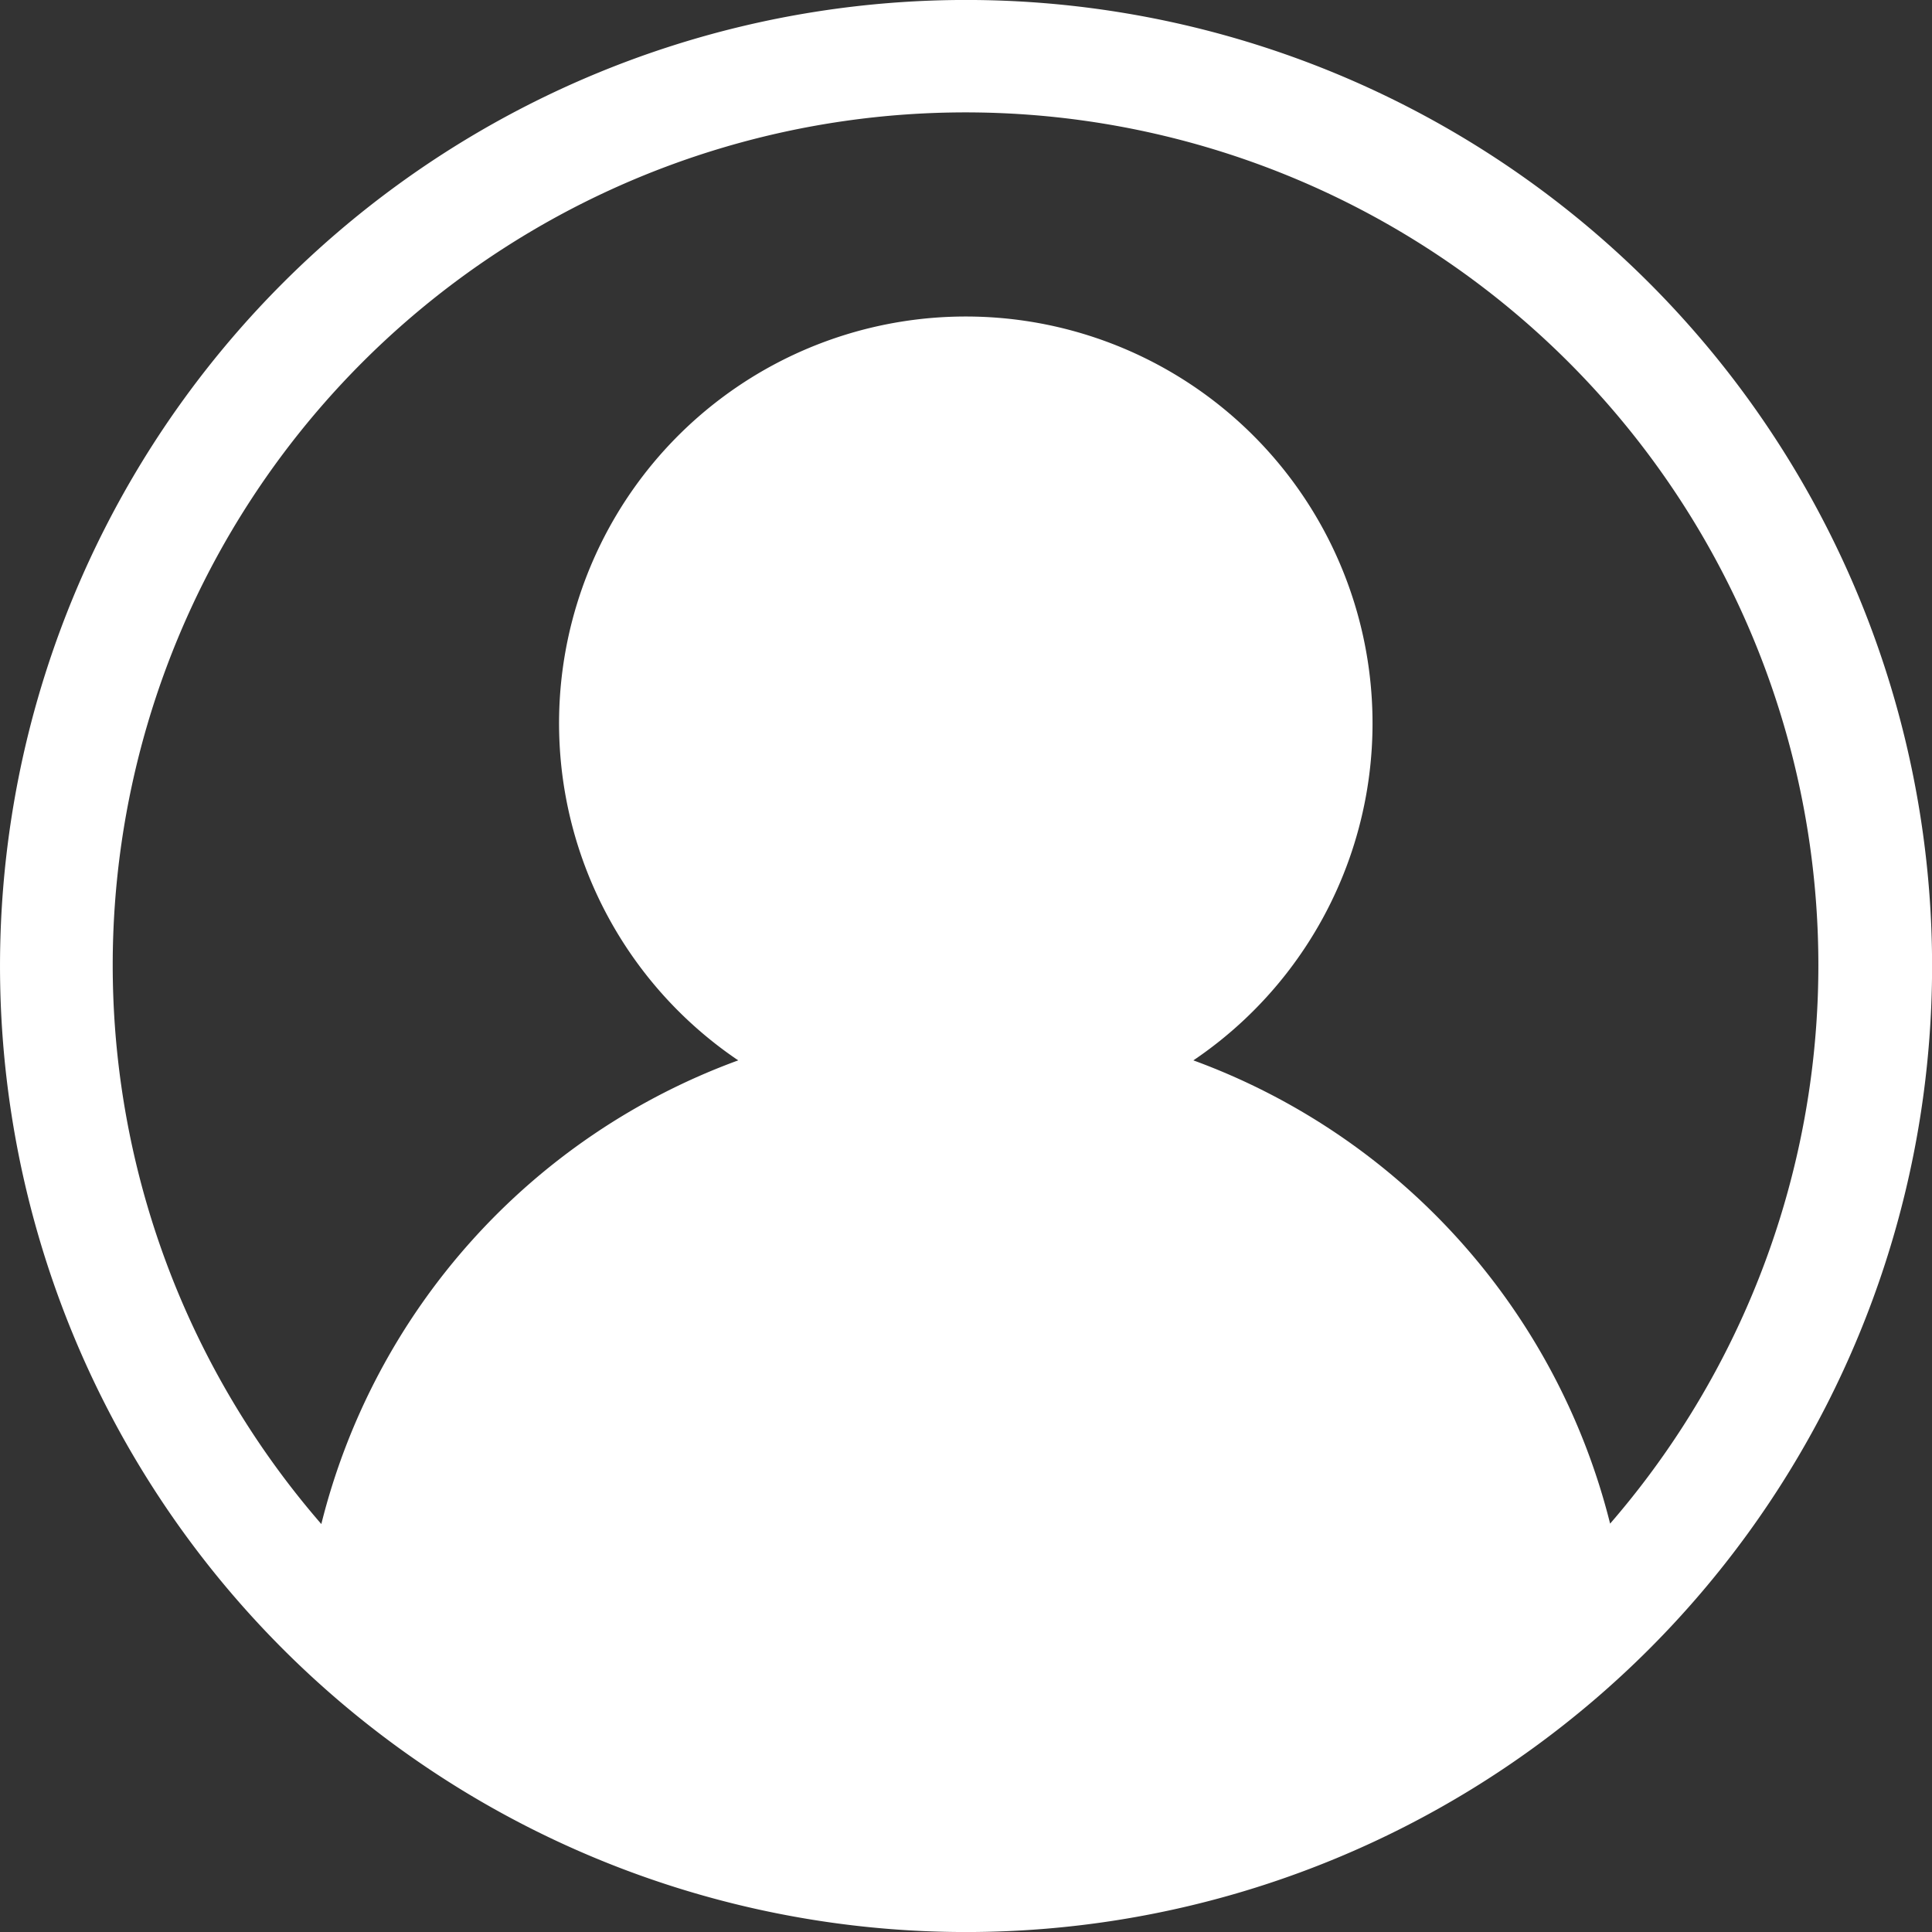 <svg xmlns="http://www.w3.org/2000/svg" width="19" height="19" viewBox="0 0 19 19">
  <rect x="0" y="0" width="19" height="19" fill="#333333" stroke="none"/>
  <path id="user_1_" data-name="user (1)" d="M16.217,2.782A9.5,9.5,0,0,0,2.782,16.218,9.5,9.5,0,0,0,16.217,2.782ZM15.835,14.99a6.544,6.544,0,0,0-4.1-4.562,4,4,0,1,0-4.476,0,6.539,6.539,0,0,0-4.1,4.56,8.387,8.387,0,1,1,12.671,0Zm0,0" transform="translate(0.001)" fill="#fff"/>
</svg>
